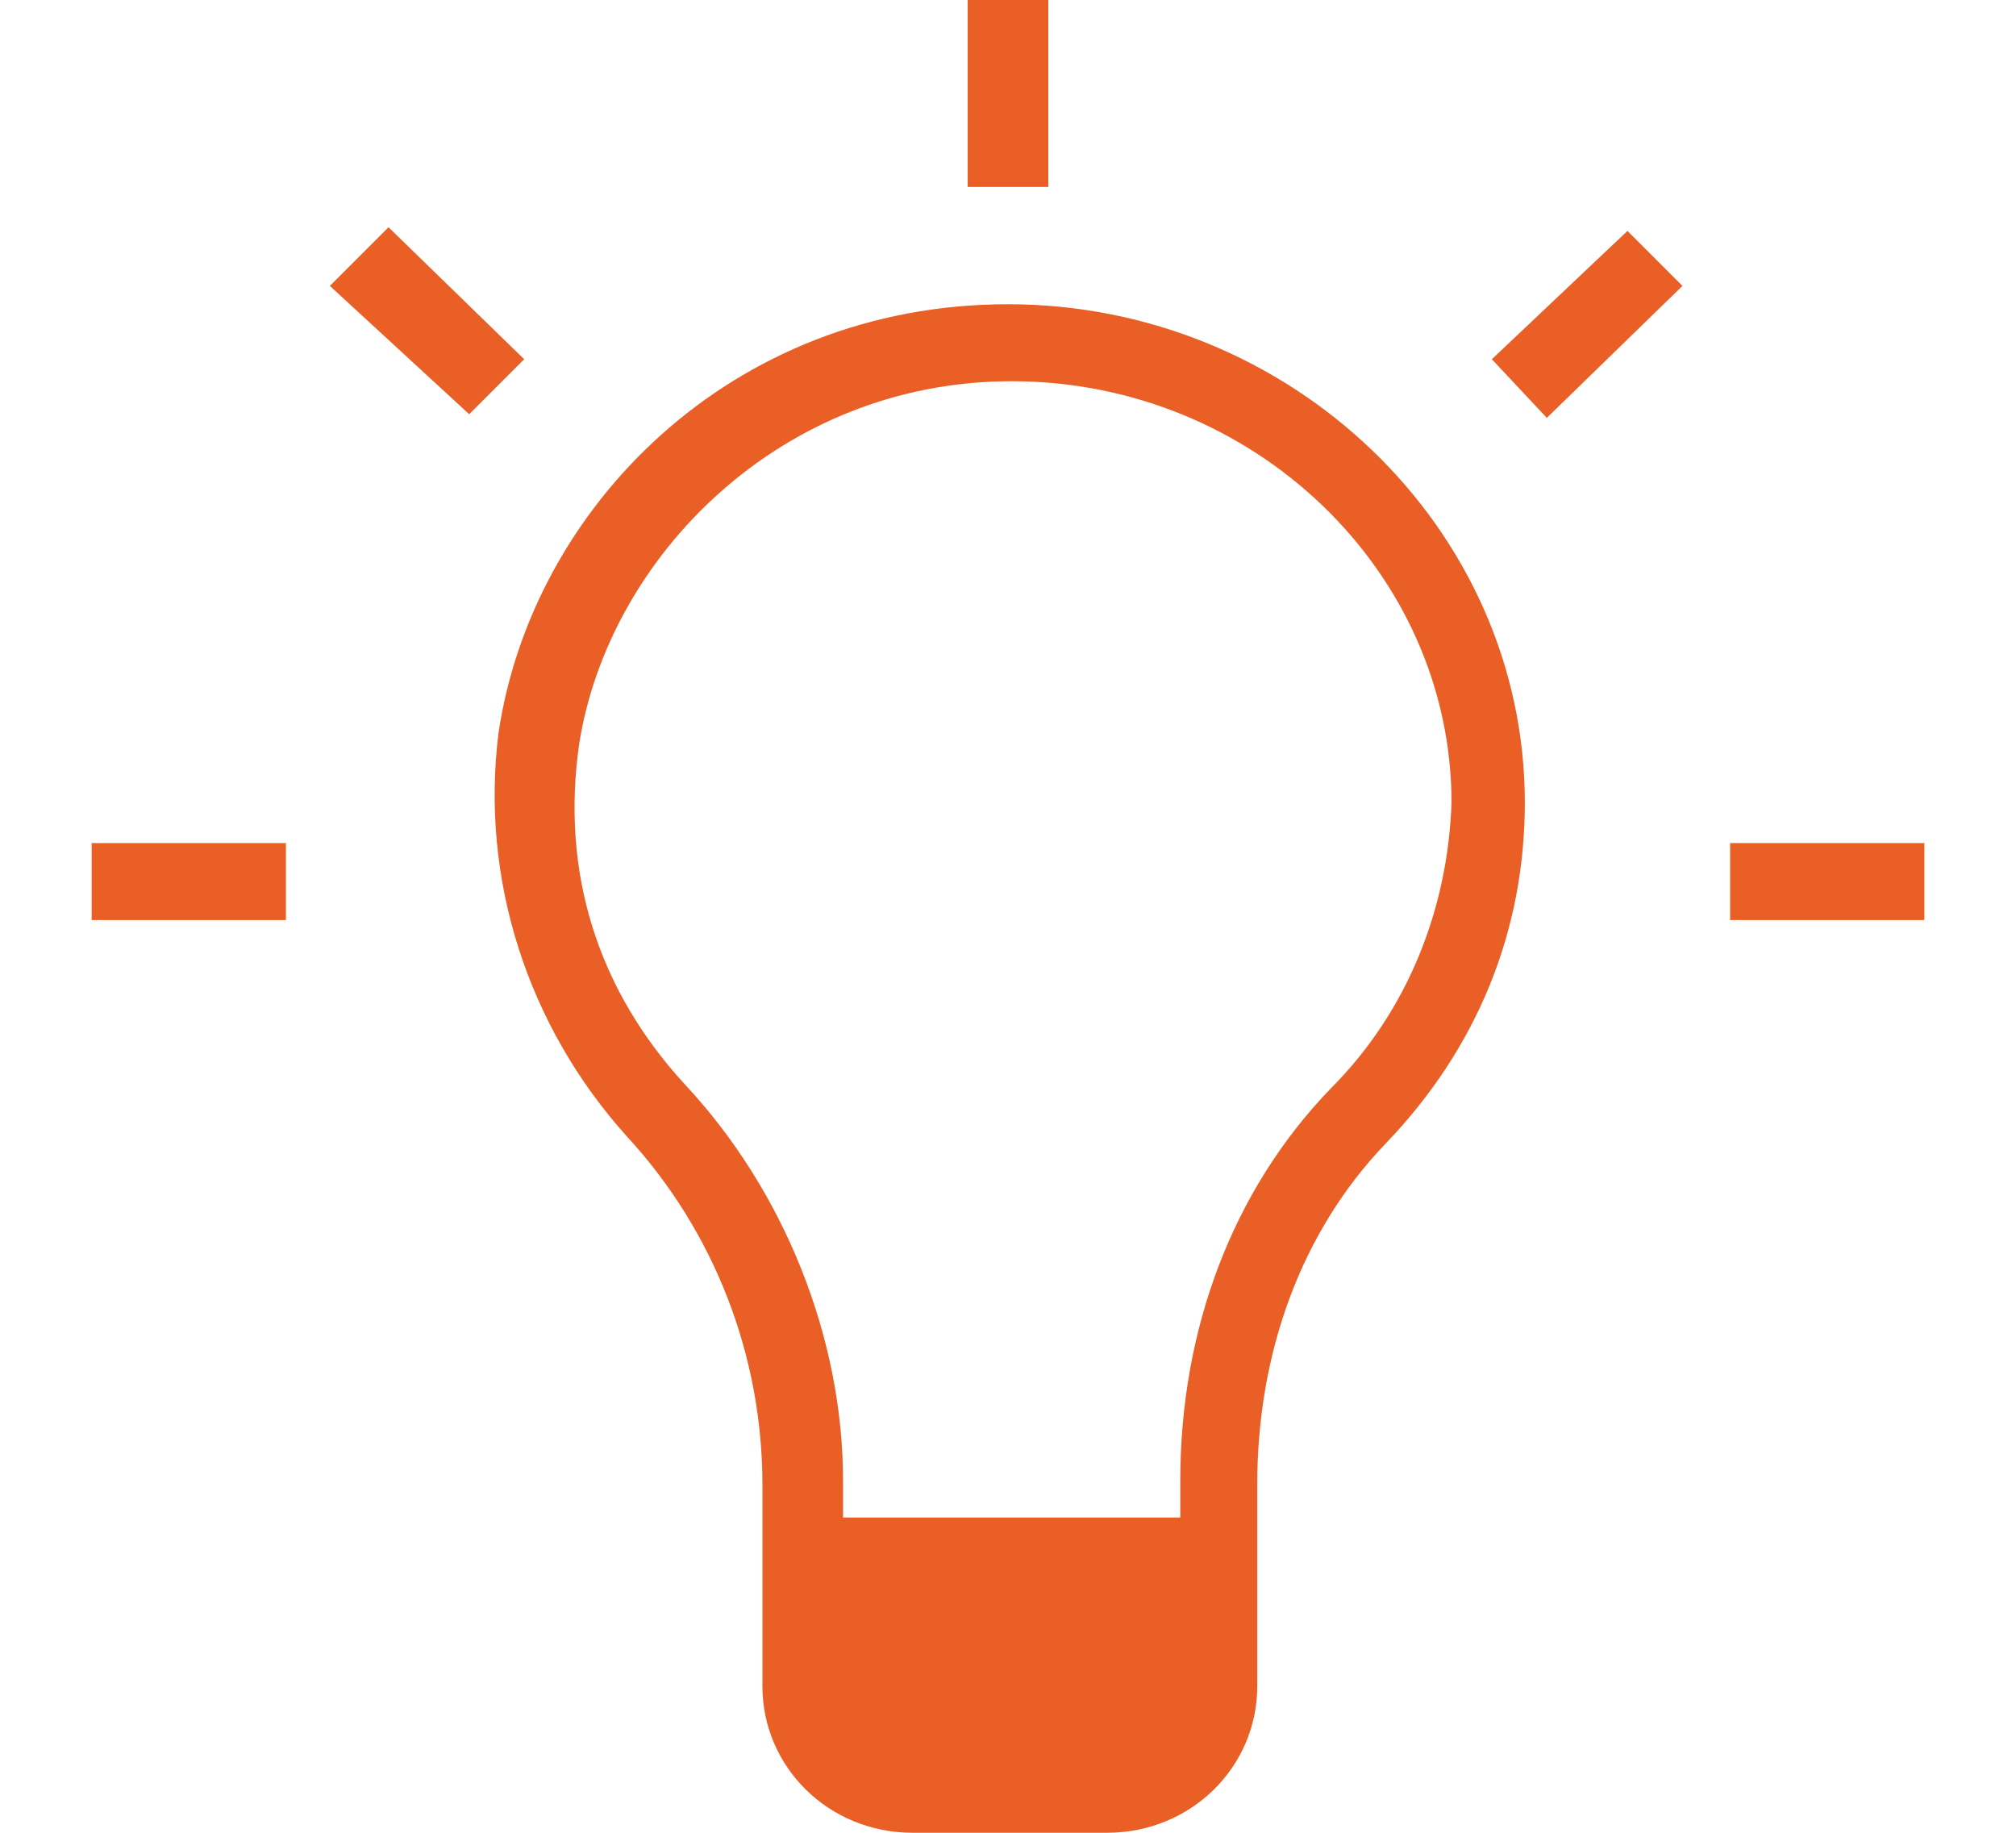 <?xml version="1.0" encoding="utf-8"?>
<!-- Generator: Adobe Illustrator 19.2.1, SVG Export Plug-In . SVG Version: 6.00 Build 0)  -->
<svg version="1.1" id="Layer_1" xmlns="http://www.w3.org/2000/svg" xmlns:xlink="http://www.w3.org/1999/xlink" x="0px" y="0px"
	 viewBox="0 0 55 50" style="enable-background:new 0 0 55 50;" xml:space="preserve">
<style type="text/css">
	.st0{fill:#E95F26;}
</style>
<g>
	<path class="st0" d="M27.5,8.3c-7.6,0-13,5.6-13.9,11.7c-0.5,4,0.8,8,3.5,11c2.4,2.6,3.7,6,3.7,9.5l0,5.5c0,2.2,1.8,4,4.1,4h5.3
		c2.3,0,4.1-1.8,4.1-4l0-5.5c0-3.6,1.2-6.9,3.5-9.3c2.5-2.6,3.8-5.8,3.8-9.3C41.6,14.4,35.2,8.3,27.5,8.3z M36.3,29.7
		c-2.7,2.8-4.1,6.6-4.1,10.7v1h-9.2v-1c0-3.9-1.6-7.9-4.3-10.8c-2.4-2.6-3.4-5.8-2.9-9.3c0.8-5.1,5.5-9.9,11.8-9.9
		c6.6,0,12,5.2,12,11.5C39.5,24.8,38.4,27.6,36.3,29.7z"/>
	<rect x="26.4" class="st0" width="2.2" height="5.1"/>
	<polygon class="st0" points="40.7,9.8 42.2,11.4 45.9,7.8 44.4,6.3 	"/>
	<rect x="47.2" y="23" class="st0" width="5.3" height="2.1"/>
	<rect x="2.5" y="23" class="st0" width="5.3" height="2.1"/>
	<polygon class="st0" points="10.6,6.2 9,7.8 12.8,11.3 14.3,9.8 	"/>
</g>
</svg>
